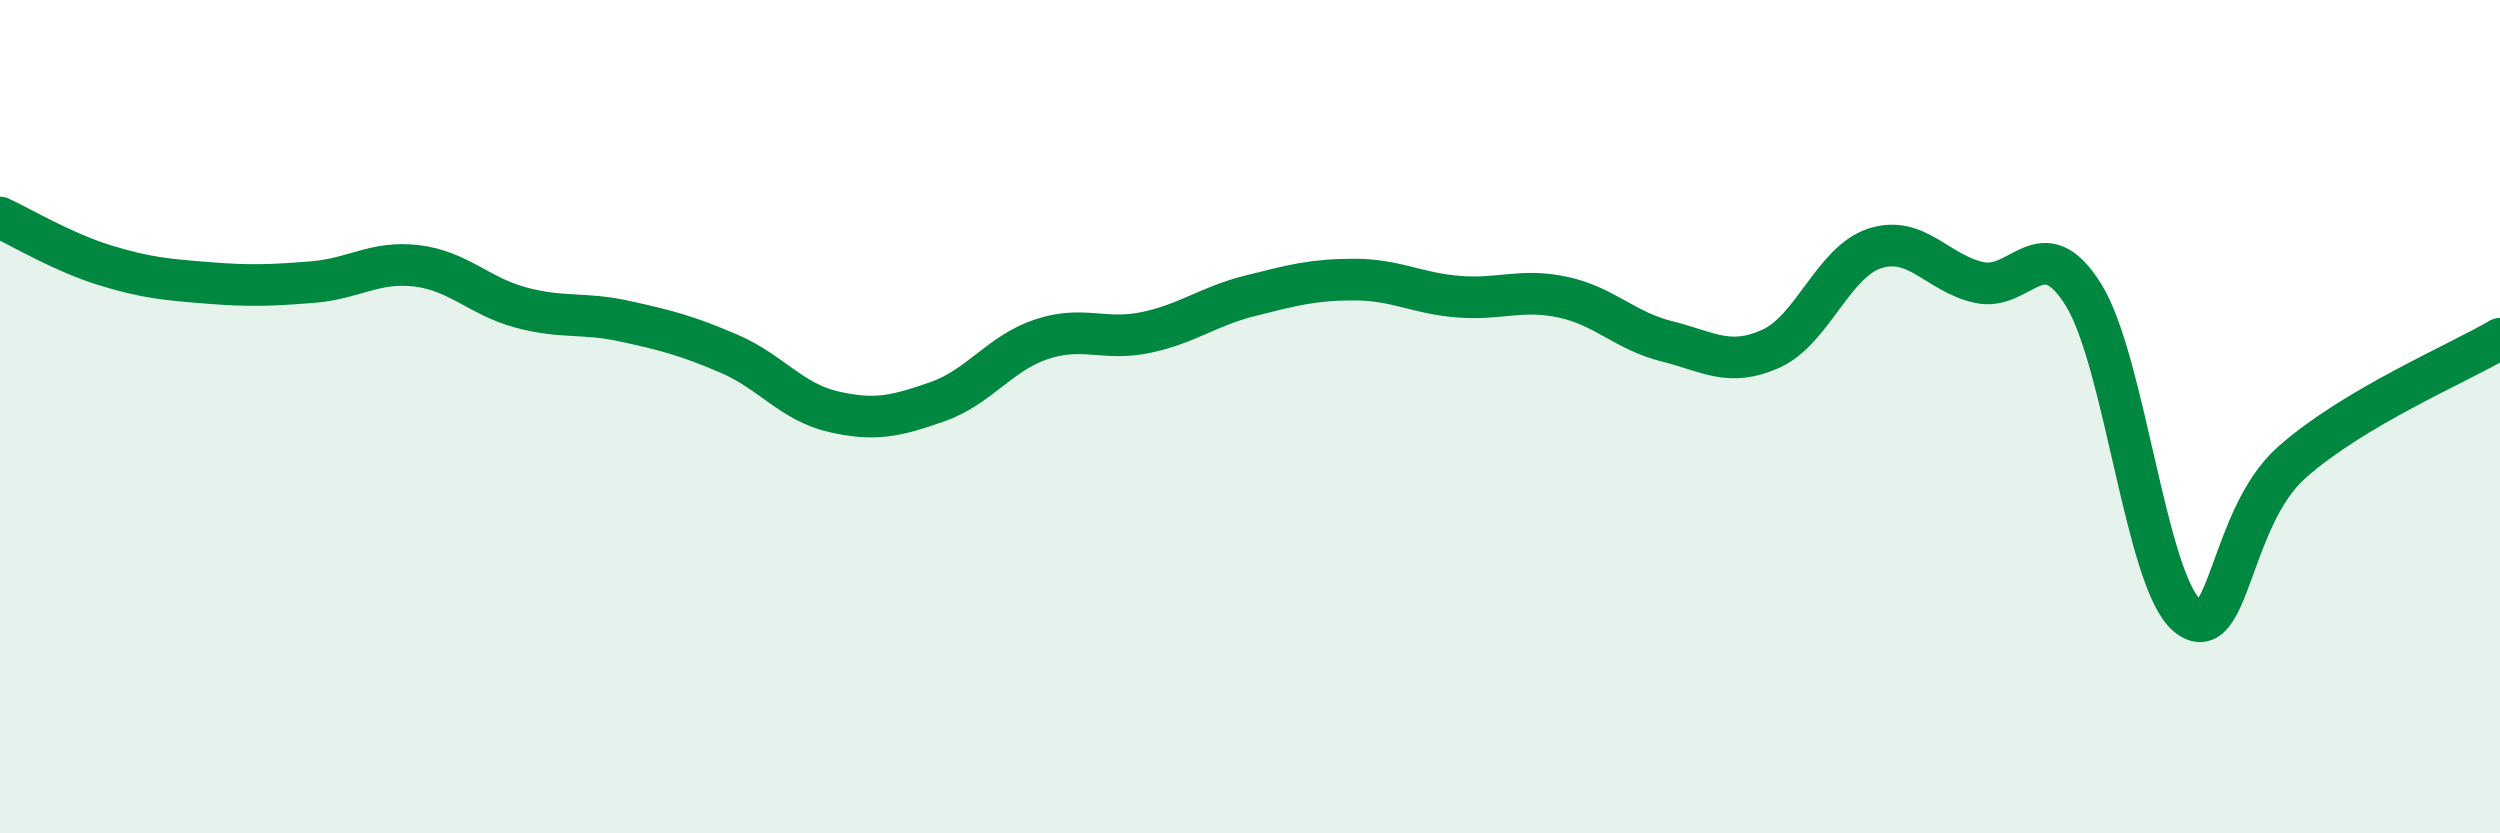 
    <svg width="60" height="20" viewBox="0 0 60 20" xmlns="http://www.w3.org/2000/svg">
      <path
        d="M 0,5.22 C 0.5,5.45 1.5,6.05 2.5,6.36 C 3.5,6.67 4,6.71 5,6.79 C 6,6.87 6.5,6.85 7.5,6.77 C 8.5,6.69 9,6.26 10,6.38 C 11,6.5 11.5,7.11 12.5,7.38 C 13.5,7.65 14,7.49 15,7.71 C 16,7.93 16.5,8.06 17.5,8.49 C 18.5,8.92 19,9.65 20,9.88 C 21,10.11 21.5,9.99 22.5,9.64 C 23.5,9.29 24,8.47 25,8.14 C 26,7.81 26.5,8.19 27.5,7.98 C 28.5,7.77 29,7.35 30,7.1 C 31,6.85 31.5,6.71 32.5,6.71 C 33.5,6.71 34,7.04 35,7.12 C 36,7.2 36.5,6.92 37.5,7.13 C 38.5,7.34 39,7.94 40,8.19 C 41,8.44 41.5,8.82 42.5,8.37 C 43.5,7.92 44,6.28 45,5.96 C 46,5.64 46.5,6.56 47.5,6.78 C 48.5,7 49,5.47 50,7.07 C 51,8.67 51.5,13.97 52.5,14.78 C 53.5,15.59 53.5,12.43 55,11.1 C 56.5,9.77 59,8.72 60,8.13L60 20L0 20Z"
        fill="#008740"
        opacity="0.1"
        stroke-linecap="round"
        stroke-linejoin="round"
      />
      <path
        d="M 0,5.22 C 0.5,5.45 1.5,6.05 2.5,6.36 C 3.5,6.67 4,6.71 5,6.79 C 6,6.87 6.5,6.85 7.5,6.77 C 8.5,6.69 9,6.26 10,6.38 C 11,6.5 11.5,7.11 12.5,7.38 C 13.5,7.65 14,7.49 15,7.71 C 16,7.93 16.5,8.06 17.5,8.49 C 18.5,8.92 19,9.65 20,9.88 C 21,10.11 21.5,9.99 22.5,9.64 C 23.5,9.29 24,8.47 25,8.14 C 26,7.81 26.5,8.19 27.5,7.98 C 28.5,7.77 29,7.35 30,7.1 C 31,6.85 31.5,6.71 32.5,6.71 C 33.5,6.71 34,7.04 35,7.12 C 36,7.2 36.5,6.92 37.5,7.13 C 38.5,7.34 39,7.94 40,8.19 C 41,8.44 41.5,8.82 42.5,8.37 C 43.5,7.92 44,6.28 45,5.96 C 46,5.64 46.5,6.56 47.5,6.78 C 48.5,7 49,5.47 50,7.07 C 51,8.67 51.5,13.97 52.5,14.78 C 53.5,15.59 53.5,12.43 55,11.1 C 56.5,9.77 59,8.72 60,8.13"
        stroke="#008740"
        stroke-width="1"
        fill="none"
        stroke-linecap="round"
        stroke-linejoin="round"
      />
    </svg>
  
